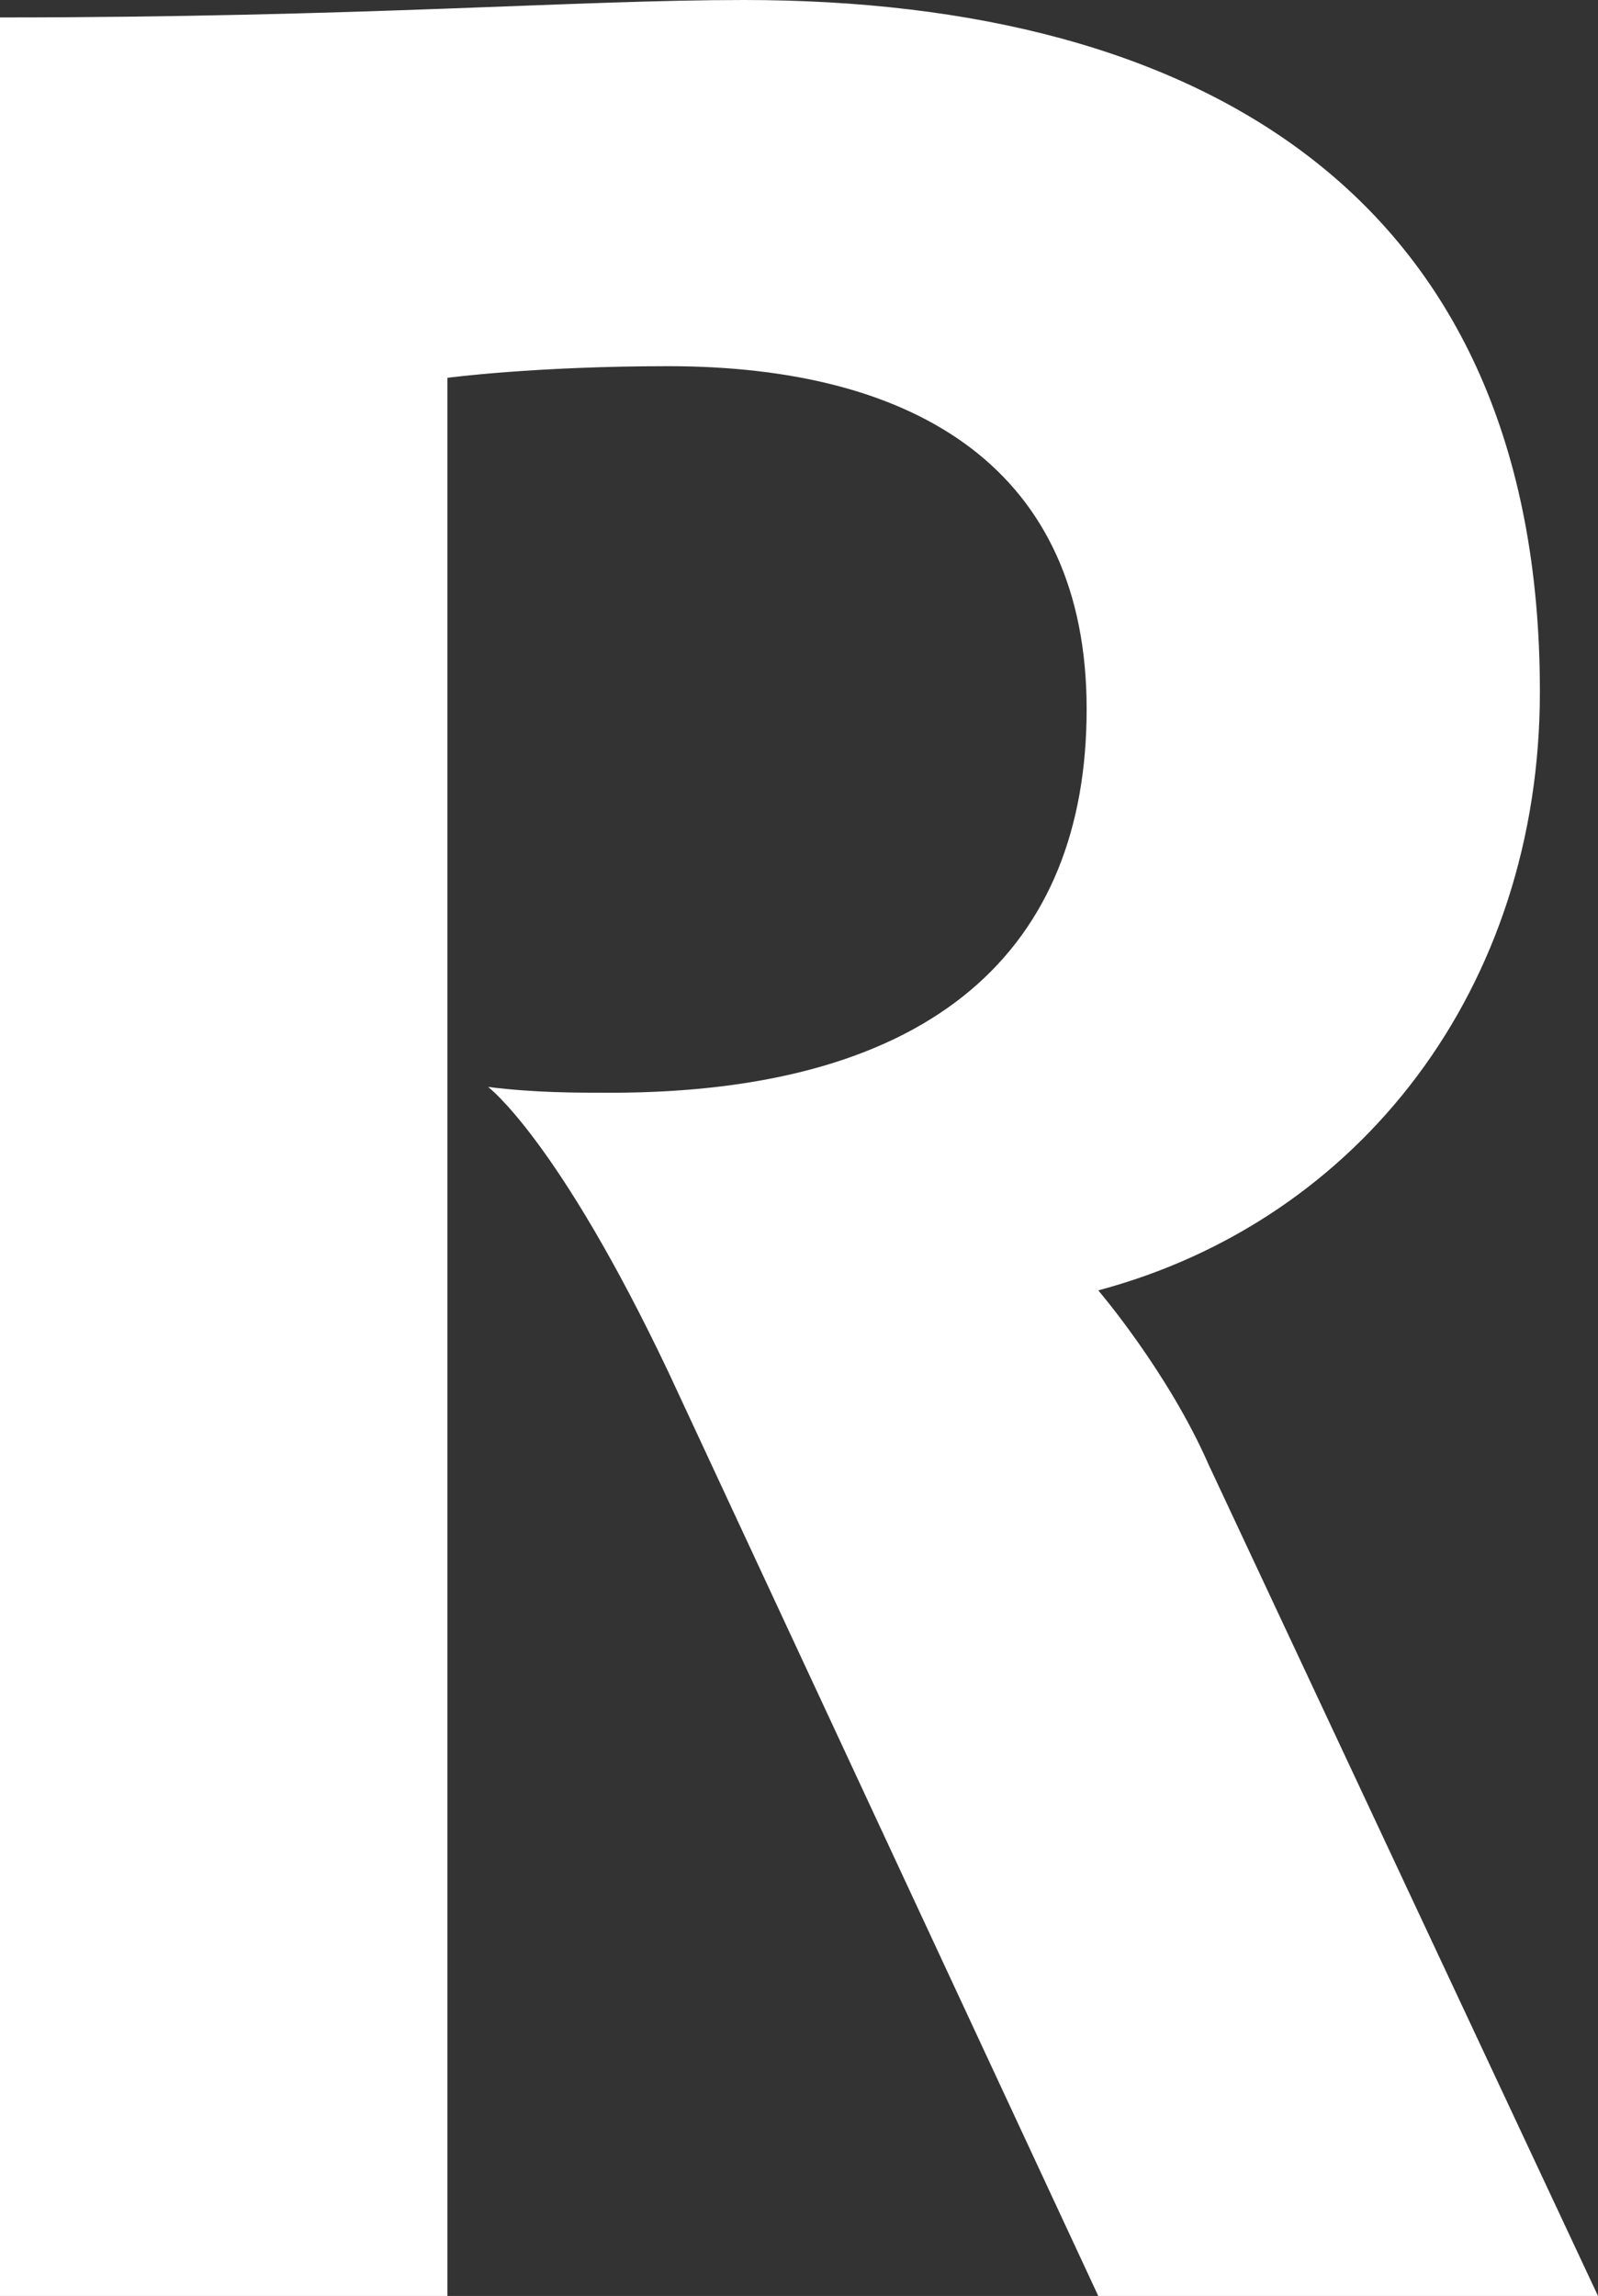 <svg version="1.1" id="Layer_1" xmlns:x="ns_extend;" xmlns:i="ns_ai;" xmlns:graph="ns_graphs;" xmlns="http://www.w3.org/2000/svg" xmlns:xlink="http://www.w3.org/1999/xlink" x="0px" y="0px" viewBox="0 0 27.5 39.5" style="enable-background:new 0 0 27.5 39.5;" xml:space="preserve">
 <rect x="0" y="0" width="27.5" height="39.5" fill="#333333" stroke="none"/>
 <style type="text/css">
  .st0{fill:#FFFFFF;}
 </style>
 <g>
  <path class="st0" d="M7.7,39.5H0V0.3C6.2,0.3,9.9,0,12.8,0c7.9,0,13.7,3.4,13.7,11.9c0,5.1-3.1,9.1-7.6,10.3c0,0,1.2,1.4,1.9,3
		l6.7,14.3h-8.6l-7.4-15.9c-1.9-4-3.1-4.9-3.1-4.9c0.8,0.1,1.5,0.1,2.1,0.1c5.6,0,8.2-2.5,8.2-6.6s-2.9-5.9-7.2-5.9
		c-2.3,0-3.8,0.2-3.8,0.2S7.7,39.5,7.7,39.5z">
  </path>
 </g>
</svg>